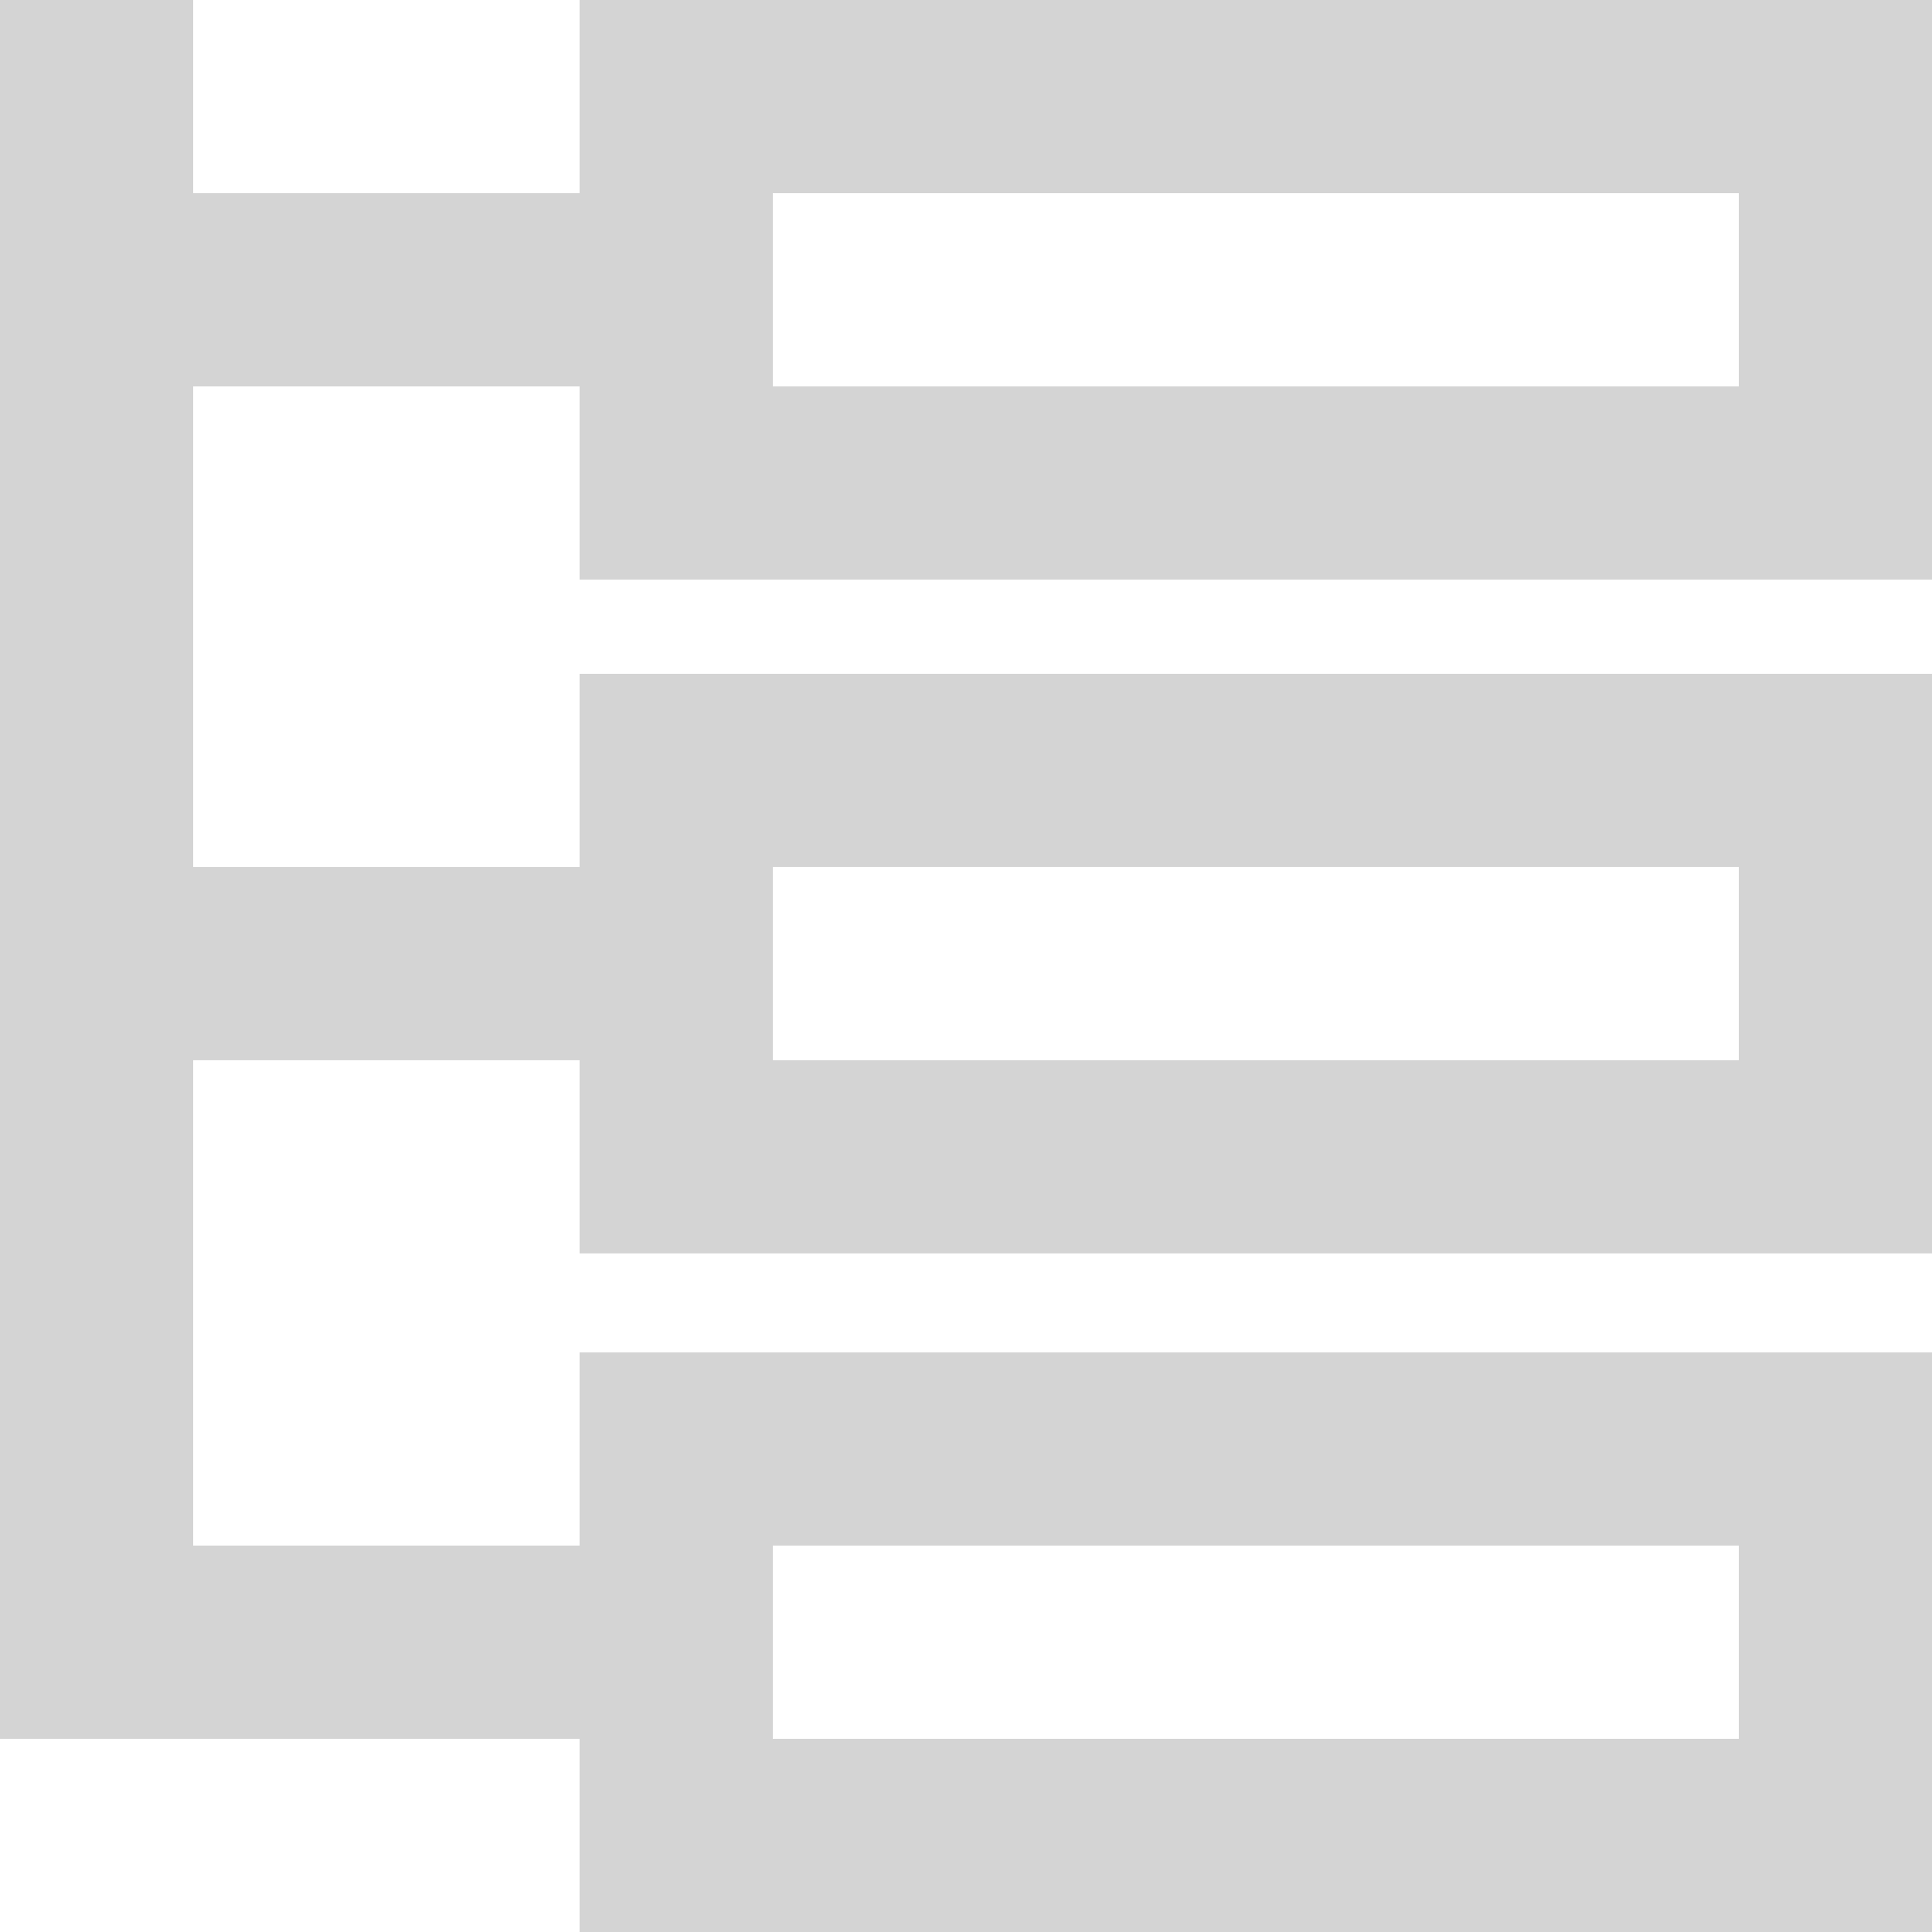 <?xml version="1.0" encoding="utf-8"?>
<!-- Generator: Adobe Illustrator 18.0.0, SVG Export Plug-In . SVG Version: 6.00 Build 0)  -->
<!DOCTYPE svg PUBLIC "-//W3C//DTD SVG 1.1//EN" "http://www.w3.org/Graphics/SVG/1.1/DTD/svg11.dtd">
<svg version="1.1" id="Calque_1" xmlns="http://www.w3.org/2000/svg" xmlns:xlink="http://www.w3.org/1999/xlink" x="0px" y="0px"
	 viewBox="0 0 41 41" enable-background="new 0 0 41 41" xml:space="preserve">
<g>
	<path fill="#D4D4D4" d="M41,12.3V0c-5.9,0-22.8,0-28.7,0v4.1H4.1V0H0v36.9c4.3,0,7.9,0,12.3,0V41c22,0,6.7,0,28.7,0V28.7
		c-5.9,0-22.8,0-28.7,0v4.1H4.1V22.5h8.2v4.1c5.8,0,22.8,0,28.7,0V14.3c-21.6,0-6.9,0-28.7,0v4.1H4.1V8.2h8.2v4.1
		C34.3,12.3,19,12.3,41,12.3z M16.4,4.1h20.5v4.1H16.4V4.1z M16.4,32.8h20.5v4.1H16.4V32.8z M16.4,18.4h20.5v4.1H16.4V18.4z"/>
</g>
</svg>
